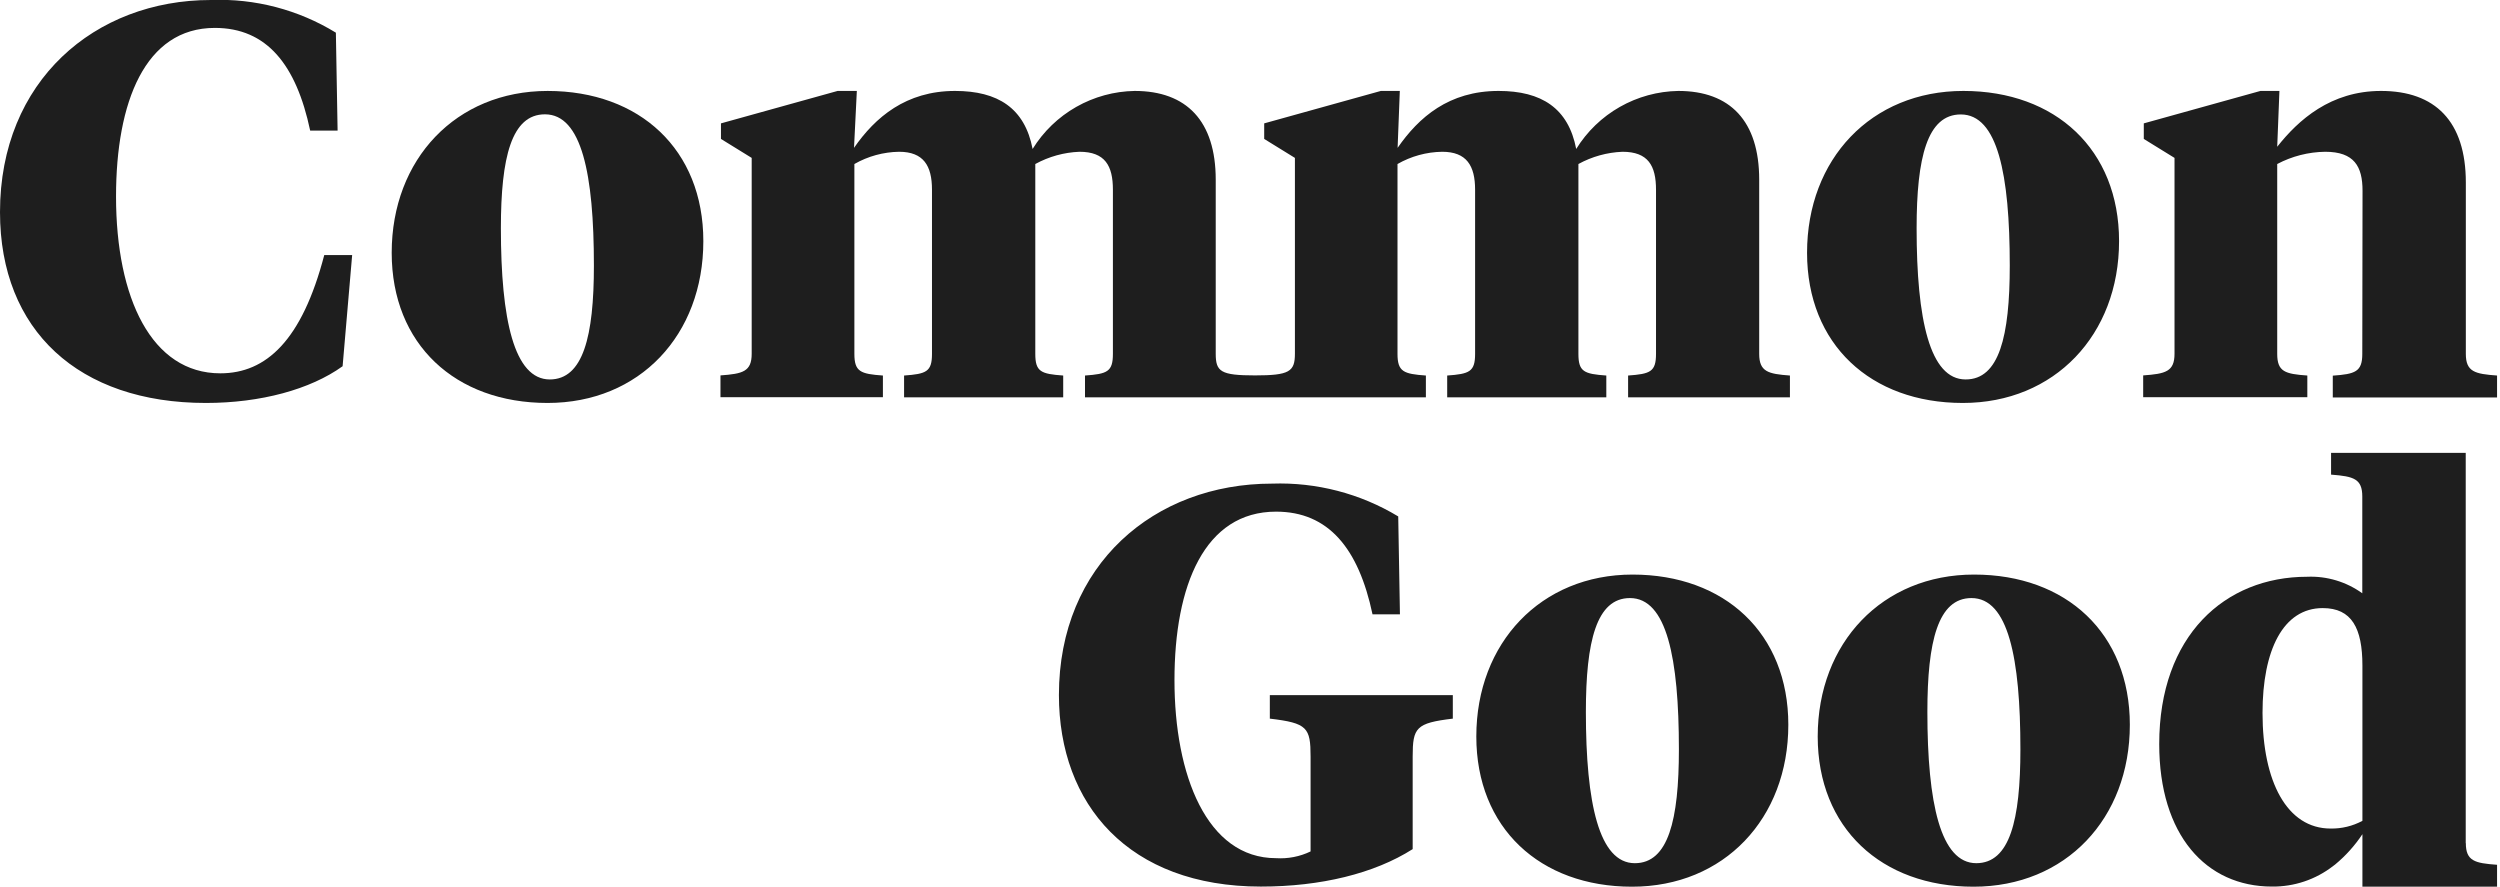 <svg width="203" height="72" viewBox="0 0 203 72" fill="none" xmlns="http://www.w3.org/2000/svg">
<g clip-path="url(#clip0)">
<path d="M17.125 -0C7.703 -0 0 6.569 0 17.224C0 26.835 6.391 32.72 16.718 32.72C21.161 32.72 25.196 31.626 27.82 29.738L28.595 20.713H26.329C24.52 27.641 21.618 30.314 17.891 30.314C12.325 30.314 9.422 24.241 9.422 15.952C9.422 8.289 11.778 2.266 17.443 2.266C21.658 2.266 24.053 5.247 25.186 10.605H27.413L27.273 2.653C24.227 0.786 20.696 -0.137 17.125 -0V-0ZM102.603 32.262H115.782V30.493C113.973 30.364 113.477 30.185 113.477 28.734V13.318C114.582 12.685 115.83 12.343 117.104 12.324C119.092 12.324 119.778 13.457 119.778 15.405V28.734C119.778 30.185 119.321 30.364 117.512 30.493V32.262H130.433V30.493C128.624 30.364 128.167 30.185 128.167 28.734V13.318C129.266 12.714 130.491 12.374 131.745 12.324C133.832 12.324 134.468 13.457 134.468 15.405V28.734C134.468 30.185 134.011 30.364 132.202 30.493V32.262H145.342V30.493C143.573 30.364 142.847 30.185 142.847 28.734V14.59C142.847 9.829 140.491 7.384 136.277 7.384C134.611 7.412 132.979 7.858 131.531 8.681C130.082 9.504 128.864 10.678 127.988 12.096C127.352 8.786 125.175 7.384 121.686 7.384C117.651 7.384 115.206 9.521 113.486 12.006L113.665 7.384H112.125L102.653 10.018V11.281L105.147 12.821V28.724C105.147 30.175 104.7 30.483 101.907 30.483C99.114 30.483 98.717 30.175 98.717 28.724V14.59C98.717 9.829 96.351 7.384 92.137 7.384C90.471 7.412 88.839 7.858 87.391 8.681C85.942 9.504 84.724 10.678 83.848 12.096C83.212 8.786 81.035 7.384 77.546 7.384C73.57 7.384 71.066 9.521 69.346 12.006L69.575 7.384H68.014L58.542 10.018V11.281L61.037 12.821V28.724C61.037 30.175 60.311 30.354 58.502 30.483V32.252H71.692V30.493C69.873 30.364 69.376 30.185 69.376 28.734V13.318C70.482 12.686 71.73 12.344 73.004 12.324C74.992 12.324 75.677 13.457 75.677 15.405V28.734C75.677 30.185 75.22 30.364 73.411 30.493V32.262H86.332V30.493C84.523 30.364 84.066 30.185 84.066 28.734V13.318C85.169 12.714 86.397 12.373 87.654 12.324C89.732 12.324 90.368 13.457 90.368 15.405V28.734C90.368 30.185 89.91 30.364 88.102 30.493V32.262H102.653H102.603ZM159.605 30.811C156.702 30.811 155.629 25.961 155.629 18.536C155.629 12.781 156.494 9.293 159.217 9.293C162.199 9.293 163.193 14.133 163.193 21.568C163.193 27.323 162.328 30.811 159.615 30.811H159.605ZM159.386 32.72C166.821 32.72 172.068 27.193 172.068 19.58C172.068 12.145 166.91 7.384 159.426 7.384C151.941 7.384 146.733 12.921 146.733 20.524C146.733 27.959 151.902 32.72 159.376 32.72H159.386ZM191.818 28.744C191.818 30.195 191.231 30.374 189.422 30.503V32.272H202.761V30.493C200.952 30.364 200.226 30.185 200.226 28.734V14.819C200.226 9.849 197.732 7.384 193.338 7.384C189.253 7.384 186.629 9.74 184.91 11.917L185.089 7.384H183.548L174.076 10.018V11.281L176.571 12.821V28.724C176.571 30.175 175.845 30.354 174.026 30.483V32.252H187.355V30.493C185.546 30.364 184.91 30.185 184.91 28.734V13.318C186.112 12.683 187.447 12.342 188.806 12.324C191.162 12.324 191.838 13.507 191.838 15.495L191.818 28.744Z" fill="#1E1E1E"/>
<path d="M103.11 56.445V58.353C106.151 58.711 106.419 59.079 106.419 61.434V69.137C105.547 69.557 104.582 69.745 103.617 69.684C97.991 69.684 95.367 62.935 95.367 55.232C95.367 47.529 97.812 41.546 103.617 41.546C107.871 41.546 110.316 44.528 111.449 49.885H113.675L113.536 41.934C110.45 40.071 106.89 39.146 103.289 39.27C93.737 39.27 85.984 45.83 85.984 56.435C85.984 65.321 91.65 71.99 102.384 71.99C107.235 71.99 111.588 70.936 114.709 68.948V61.434C114.709 59.079 114.977 58.711 117.969 58.353V56.445H103.11ZM132.749 70.091C129.846 70.091 128.773 65.241 128.773 57.806C128.773 52.062 129.638 48.563 132.351 48.563C135.333 48.563 136.327 53.413 136.327 60.848C136.327 66.603 135.462 70.091 132.749 70.091ZM132.56 46.655C125.135 46.655 119.877 52.191 119.877 59.804C119.877 67.229 125.046 72 132.52 72C139.994 72 145.212 66.464 145.212 58.85C145.212 51.425 140.044 46.655 132.56 46.655V46.655ZM160.479 70.091C157.577 70.091 156.503 65.241 156.503 57.806C156.503 52.062 157.368 48.563 160.082 48.563C163.063 48.563 164.057 53.413 164.057 60.848C164.057 66.603 163.193 70.091 160.469 70.091H160.479ZM160.29 46.655C152.856 46.655 147.598 52.191 147.598 59.804C147.598 67.229 152.766 72 160.251 72C167.735 72 172.943 66.464 172.943 58.85C172.943 51.425 167.784 46.655 160.3 46.655" fill="#1E1E1E"/>
<path d="M44.647 30.812C41.745 30.812 40.672 25.951 40.672 18.527C40.672 12.772 41.536 9.283 44.25 9.283C47.231 9.283 48.225 14.133 48.225 21.568C48.225 27.313 47.351 30.812 44.637 30.812H44.647ZM44.468 7.385C37.034 7.385 31.806 12.921 31.806 20.524C31.806 27.959 36.974 32.72 44.458 32.72C51.943 32.72 57.111 27.194 57.111 19.58C57.111 12.146 51.943 7.385 44.468 7.385Z" fill="#1E1E1E"/>
<path d="M191.828 66.652C191.034 67.079 190.144 67.294 189.244 67.278C185.705 67.278 183.717 63.471 183.717 57.895C183.717 52.777 185.397 49.377 188.607 49.377C190.963 49.377 191.828 51.007 191.828 54.049V66.652ZM200.217 68.461V66.871C200.217 66.701 200.217 66.513 200.217 66.324V36.774H189.283V38.544H189.333C191.102 38.683 191.818 38.872 191.818 40.313V40.75V48.175C190.517 47.237 188.938 46.764 187.335 46.833C180.676 46.833 175.329 51.594 175.329 60.42C175.329 67.815 179.135 71.989 184.483 71.989C186.28 72.01 188.032 71.422 189.452 70.319L189.611 70.2C190.467 69.492 191.214 68.661 191.828 67.735V71.999H202.761V70.22C200.952 70.091 200.226 69.912 200.226 68.461" fill="#1E1E1E"/>
</g>
<defs>
<clipPath id="clip0">
<rect width="202.761" height="72" fill="white"/>
</clipPath>
</defs>
</svg>
